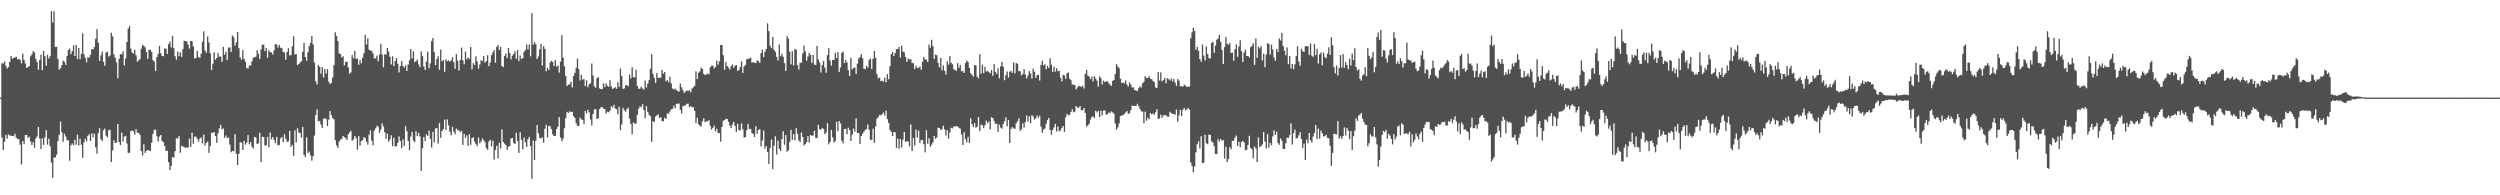 <svg xmlns="http://www.w3.org/2000/svg" width="1920" height="150"><path fill="#4f4f4f" d="M0 74.95h1v1H0zM1 48.567h1v57.01H1zM2 48.861h1v66.355H2zM3 47.225h1v61.679H3zM4 50.472h1v53.173H4zM5 52.578h1v53.893H5zM6 51.386h1v51.766H6zM7 47.554h1v56.384H7zM8 42.926h1v61.368H8zM9 45.046h1v59.375H9zM10 44.606h1v60.013H10zM11 44.121h1v58.655H11zM12 43.595h1v62.215H12zM13 45.691h1v60.889H13zM14 45.263h1v61.629H14zM15 45.911h1v65.191H15zM16 48.644h1v77.674H16zM17 41.199h1v67.139H17zM18 45.969h1v64.691H18zM19 48.765h1v54.961H19zM20 52.201h1v51.451H20zM21 51.478h1v54.42H21zM22 50.561h1v54.379H22zM23 43.195h1v65.563H23zM24 41.757h1v69.58H24zM25 39.275h1v69.889H25zM26 40.257h1v73.264H26zM27 45.109h1v61.247H27zM28 47.672h1v57.171H28zM29 53.507h1v44.054H29zM30 46.045h1v60.367H30zM31 41.957h1v72.44H31zM32 53.843h1v52.365H32zM33 39.167h1v72.147H33zM34 43.105h1v62.47H34zM35 50.357h1v49.568H35zM36 42.099h1v68.93H36zM37 44.964h1v61.606H37zM38 43.162h1v69.231H38zM39 8.479h1v116.353H39zM40 17.29h1v119.268H40zM41 8.771h1v112.201H41zM42 36.048h1v84.822H42zM43 35.988h1v82.857H43zM44 45.207h1v63.207H44zM45 53.592h1v50.025H45zM46 52.255h1v41.138H46zM47 50.123h1v51.365H47zM48 46.597h1v62.3H48zM49 47.539h1v55.17H49zM50 49.807h1v55.063H50zM51 43.096h1v64.58H51zM52 38.476h1v69.333H52zM53 37.383h1v86.134H53zM54 41.563h1v70.014H54zM55 39.287h1v70.893H55zM56 34.88h1v76.755H56zM57 43.01h1v64.325H57zM58 34.476h1v76.713H58zM59 45.234h1v58.162H59zM60 36.867h1v74.877H60zM61 45.531h1v61.009H61zM62 41.307h1v69.847H62zM63 25.533h1v95.721H63zM64 41.725h1v67.535H64zM65 44.488h1v62.04H65zM66 47.848h1v60.707H66zM67 44.005h1v60.273H67zM68 44.303h1v58.759H68zM69 41.981h1v66.318H69zM70 37.611h1v64.843H70zM71 38.019h1v67.56H71zM72 36.166h1v66.484H72zM73 29.697h1v83.404H73zM74 22.382h1v95.653H74zM75 32.689h1v69.516H75zM76 46.721h1v51.722H76zM77 42.543h1v64.351H77zM78 39.655h1v68.611H78zM79 47.401h1v52.62H79zM80 50.502h1v48.254H80zM81 40.407h1v63.789H81zM82 39.727h1v65.701H82zM83 43.454h1v56.569H83zM84 42.64h1v57.004H84zM85 25.108h1v99.379H85zM86 27.921h1v87.588H86zM87 41.773h1v66.009H87zM88 44.266h1v65.684H88zM89 47.9h1v61.501H89zM90 60.054h1v35.168H90zM91 45.15h1v64.002H91zM92 41.626h1v69.812H92zM93 41.659h1v60.194H93zM94 39.483h1v69.162H94zM95 50.259h1v54.646H95zM96 44.826h1v59.538H96zM97 32.235h1v77.937H97zM98 21.944h1v95.413H98zM99 20.064h1v97.363H99zM100 37.335h1v63.395H100zM101 40.332h1v59.858H101zM102 41.052h1v59.8H102zM103 38.262h1v65.175H103zM104 42.448h1v56.758H104zM105 47.36h1v54.554H105zM106 46.386h1v55.766H106zM107 45.48h1v58.076H107zM108 37.439h1v78.601H108zM109 34.441h1v84.893H109zM110 35.152h1v75.651H110zM111 36.42h1v81.017H111zM112 39.99h1v75.899H112zM113 45.209h1v69.995H113zM114 38.246h1v77.195H114zM115 38.241h1v77.821H115zM116 39.906h1v69.779H116zM117 46.194h1v56.637H117zM118 47.369h1v52.322H118zM119 54.594h1v45.029H119zM120 43.793h1v60.853H120zM121 41.28h1v67.383H121zM122 35.192h1v69.676H122zM123 40.845h1v62.841H123zM124 43.044h1v65.355H124zM125 43.184h1v66.048H125zM126 37.377h1v74.805H126zM127 37.297h1v78.696H127zM128 41.348h1v74.424H128zM129 33.905h1v90.656H129zM130 31.944h1v98.616H130zM131 36.377h1v91.085H131zM132 27.616h1v92.946H132zM133 37.036h1v84.106H133zM134 43.213h1v72.904H134zM135 45.896h1v60.262H135zM136 39.501h1v66.902H136zM137 43.139h1v61.337H137zM138 40.12h1v77.173H138zM139 43.68h1v68.275H139zM140 37.798h1v74.701H140zM141 31.268h1v81.702H141zM142 31.564h1v82.049H142zM143 31.827h1v81.297H143zM144 34.229h1v79.112H144zM145 37.285h1v69.151H145zM146 31.343h1v81.462H146zM147 31.628h1v70.305H147zM148 35.675h1v74.682H148zM149 44.977h1v59.985H149zM150 44.557h1v60.354H150zM151 39.068h1v67.512H151zM152 43.781h1v64.949H152zM153 44.51h1v61.869H153zM154 41.2h1v64.37H154zM155 32.155h1v77.917H155zM156 24.071h1v79.277H156zM157 38.821h1v72.932H157zM158 40.486h1v69.191H158zM159 27.963h1v80.758H159zM160 32.606h1v84.789H160zM161 40.938h1v71.219H161zM162 53.698h1v48.207H162zM163 48.952h1v53.227H163zM164 40.259h1v61.092H164zM165 45.863h1v58.591H165zM166 44.566h1v65.11H166zM167 40.776h1v61.611H167zM168 43.575h1v54.994H168zM169 43.368h1v52.588H169zM170 47.465h1v51.765H170zM171 35.987h1v62.685H171zM172 41.997h1v63.775H172zM173 39.663h1v64.405H173zM174 46.215h1v59.846H174zM175 36.53h1v69.044H175zM176 36.475h1v74.552H176zM177 39.913h1v77.033H177zM178 27.205h1v88.757H178zM179 28.629h1v87.558H179zM180 35.059h1v67.951H180zM181 32.473h1v85.661H181zM182 24.468h1v102.254H182zM183 37.035h1v81.034H183zM184 44.201h1v64.999H184zM185 45.888h1v63.748H185zM186 38.49h1v76.732H186zM187 45.135h1v62.989H187zM188 47.343h1v63.693H188zM189 52.173h1v57.418H189zM190 52.681h1v51.087H190zM191 50.219h1v60.64H191zM192 50.337h1v58.659H192zM193 47.152h1v65.446H193zM194 44.291h1v69.775H194zM195 43.962h1v61.147H195zM196 43.566h1v62.025H196zM197 38.547h1v72.118H197zM198 41.297h1v68.693H198zM199 45.27h1v56.68H199zM200 37.959h1v86.473H200zM201 34.405h1v70.553H201zM202 34.219h1v71H202zM203 39.329h1v72.414H203zM204 36.901h1v74.755H204zM205 44.372h1v60.794H205zM206 38.546h1v74.656H206zM207 40.108h1v61.685H207zM208 40.217h1v66.784H208zM209 41.888h1v63.258H209zM210 38.605h1v68.885H210zM211 33.832h1v76.09H211zM212 34.131h1v70.969H212zM213 36.604h1v75.07H213zM214 34.511h1v76.792H214zM215 36.593h1v69.704H215zM216 37.026h1v68.12H216zM217 39.891h1v69.401H217zM218 40.364h1v62.714H218zM219 45.852h1v60.706H219zM220 39.878h1v69.141H220zM221 37.071h1v71.509H221zM222 42.513h1v58.067H222zM223 42.343h1v70.575H223zM224 35.519h1v75.804H224zM225 27.835h1v91.83H225zM226 41.832h1v58.307H226zM227 41.524h1v67.96H227zM228 49.947h1v48.574H228zM229 49.157h1v52.675H229zM230 47.976h1v54.269H230zM231 47.022h1v58.769H231zM232 39.792h1v57.663H232zM233 32.859h1v86.154H233zM234 43.734h1v76.926H234zM235 46.708h1v58.709H235zM236 40.263h1v77.307H236zM237 35.421h1v81.003H237zM238 32.836h1v86.577H238zM239 27.644h1v95.731H239zM240 34.083h1v85.907H240zM241 48.092h1v55.982H241zM242 62.492h1v25.815H242zM243 64.929h1v19.06H243zM244 49.971h1v43.219H244zM245 51.316h1v41.495H245zM246 56.559h1v39.043H246zM247 51.537h1v46.648H247zM248 59.429h1v31.595H248zM249 52.917h1v37.944H249zM250 56.455h1v34.914H250zM251 53.02h1v43.818H251zM252 62.691h1v29.182H252zM253 64.521h1v20.814H253zM254 63.573h1v24.919H254zM255 59.419h1v31.213H255zM256 50.005h1v41.661H256zM257 24.843h1v82.845H257zM258 27.644h1v84.009H258zM259 31.521h1v82.03H259zM260 41.073h1v67.732H260zM261 41.54h1v65.753H261zM262 44.152h1v62.427H262zM263 43.252h1v61.186H263zM264 50.104h1v55.158H264zM265 47.502h1v58.46H265zM266 47.385h1v60.184H266zM267 51.783h1v51.315H267zM268 56.612h1v45.114H268zM269 55.62h1v44.902H269zM270 42.237h1v65.891H270zM271 44.788h1v62.265H271zM272 39.121h1v65.21H272zM273 45.275h1v60.824H273zM274 44.865h1v70.066H274zM275 49.768h1v54.827H275zM276 46.231h1v65.599H276zM277 48.611h1v59.788H277zM278 44.343h1v63.449H278zM279 41.005h1v64.299H279zM280 26.841h1v79.22H280zM281 34.156h1v74.639H281zM282 29.395h1v81.648H282zM283 38.16h1v65.31H283zM284 38.907h1v61.202H284zM285 39.13h1v68.837H285zM286 41.125h1v70.479H286zM287 44.754h1v55.558H287zM288 44.881h1v53.717H288zM289 42.713h1v53.825H289zM290 47.007h1v50.264H290zM291 41.867h1v60.152H291zM292 33.617h1v65.848H292zM293 41.897h1v52.802H293zM294 51.673h1v45.482H294zM295 41.637h1v59.981H295zM296 42.006h1v64.576H296zM297 36.782h1v65.748H297zM298 39.616h1v69.129H298zM299 43.525h1v63.637H299zM300 49.501h1v54.412H300zM301 43.189h1v69.095H301zM302 50.792h1v54.998H302zM303 46.844h1v65.586H303zM304 44.655h1v67.741H304zM305 48.952h1v60.773H305zM306 55.562h1v49.208H306zM307 50.722h1v57.67H307zM308 46.866h1v66.934H308zM309 50.752h1v56.295H309zM310 51.902h1v60.213H310zM311 50.224h1v46.662H311zM312 54.538h1v46.227H312zM313 49.58h1v58.685H313zM314 46.349h1v69.022H314zM315 37.657h1v67.26H315zM316 44.793h1v56.408H316zM317 39.403h1v68.551H317zM318 47.717h1v61.495H318zM319 46.996h1v53.789H319zM320 45.737h1v58.797H320zM321 49.459h1v52.597H321zM322 51.52h1v53.228H322zM323 39.446h1v91.856H323zM324 43.177h1v70.643H324zM325 51.046h1v54.131H325zM326 53.72h1v54.664H326zM327 47.19h1v55.954H327zM328 39.613h1v64.809H328zM329 52.422h1v47.907H329zM330 48.619h1v57.952H330zM331 31.628h1v81.656H331zM332 29.123h1v72.126H332zM333 40.014h1v69.294H333zM334 50.007h1v48.65H334zM335 45.328h1v53.017H335zM336 43.17h1v67.052H336zM337 53.587h1v40.919H337zM338 38.129h1v67.823H338zM339 47.176h1v53.358H339zM340 46.074h1v53.008H340zM341 55.136h1v36.739H341zM342 45.536h1v54.327H342zM343 47.05h1v44.67H343zM344 46.355h1v49.908H344zM345 47.347h1v53.901H345zM346 46.393h1v57.504H346zM347 43.954h1v53.445H347zM348 47.72h1v53.357H348zM349 52.821h1v50.276H349zM350 41.555h1v57.166H350zM351 46.642h1v53.255H351zM352 54.261h1v45.763H352zM353 46.045h1v55.519H353zM354 36.558h1v63.931H354zM355 46.36h1v64.907H355zM356 49.425h1v53.327H356zM357 39.621h1v66.186H357zM358 45.571h1v58.436H358zM359 44.046h1v67.913H359zM360 45.207h1v57.852H360zM361 36.104h1v75.152H361zM362 53.298h1v52.73H362zM363 48.562h1v56.871H363zM364 49.863h1v58.955H364zM365 43.236h1v67.464H365zM366 47.308h1v64.901H366zM367 52.758h1v52.845H367zM368 49.499h1v60.458H368zM369 46.184h1v62.451H369zM370 47.059h1v59.214H370zM371 42.995h1v64.715H371zM372 48.203h1v61.077H372zM373 46.853h1v66.931H373zM374 42.403h1v72.643H374zM375 50.809h1v57.915H375zM376 48h1v59.363H376zM377 42.376h1v70.127H377zM378 40.208h1v67.881H378zM379 38.519h1v84.022H379zM380 48.169h1v67.043H380zM381 36.098h1v75.933H381zM382 34.512h1v87.131H382zM383 38.465h1v71.197H383zM384 35.912h1v78.157H384zM385 50.724h1v48.535H385zM386 51.572h1v57.459H386zM387 42.903h1v67.423H387zM388 41.136h1v70.222H388zM389 44.655h1v70.391H389zM390 36.808h1v75.815H390zM391 40.669h1v71.623H391zM392 45.634h1v60.694H392zM393 42.735h1v63.186H393zM394 41.514h1v68.28H394zM395 39.356h1v71.212H395zM396 45.142h1v56.844H396zM397 38.487h1v69.844H397zM398 46.97h1v70.436H398zM399 42.659h1v58.91H399zM400 45.359h1v61.981H400zM401 44.585h1v69.939H401zM402 39.777h1v65.806H402zM403 38.435h1v70.824H403zM404 34.206h1v78.664H404zM405 37.992h1v68.868H405zM406 34.114h1v71.047H406zM407 43.26h1v69.018H407zM408 10.102h1v127.211H408zM409 34.43h1v73.455H409zM410 32.344h1v90.663H410zM411 33.913h1v74.228H411zM412 45.297h1v50.808H412zM413 43.344h1v59.009H413zM414 38.013h1v67.86H414zM415 33.77h1v72.619H415zM416 50.3h1v55.206H416zM417 35.406h1v74.241H417zM418 37.505h1v61.387H418zM419 54.727h1v41.095H419zM420 51.998h1v53.531H420zM421 53.779h1v42.825H421zM422 48.014h1v49.069H422zM423 46.675h1v52.615H423zM424 47.602h1v55.456H424zM425 50.711h1v53.747H425zM426 46.198h1v58.127H426zM427 51.177h1v47.974H427zM428 50.294h1v46.917H428zM429 55.742h1v34.214H429zM430 47.371h1v58.245H430zM431 27.095h1v81.325H431zM432 44.225h1v62.292H432zM433 50.94h1v47.587H433zM434 58.425h1v32.349H434zM435 66.017h1v19.881H435zM436 65.001h1v21.719H436zM437 64.711h1v20.801H437zM438 62.73h1v23.386H438zM439 67.145h1v18.715H439zM440 58.328h1v30.908H440zM441 55.969h1v34.586H441zM442 52.074h1v42.694H442zM443 44.996h1v51.568H443zM444 52.983h1v43.837H444zM445 61.746h1v28.53H445zM446 57.407h1v34.318H446zM447 61.055h1v30.987H447zM448 60.78h1v34.569H448zM449 66.096h1v19.095H449zM450 61.631h1v25.435H450zM451 66.97h1v17.338H451zM452 64.744h1v21.518H452zM453 63.995h1v27.802H453zM454 48.752h1v47.595H454zM455 58.029h1v29.548H455zM456 66.425h1v17.727H456zM457 67.395h1v16.341H457zM458 60.073h1v31.31H458zM459 59.248h1v31.422H459zM460 67.834h1v15.925H460zM461 68.441h1v14.048H461zM462 68.428h1v13.793H462zM463 64.072h1v19.428H463zM464 66.913h1v17.019H464zM465 64.03h1v23.299H465zM466 65.895h1v19.895H466zM467 66.658h1v19.544H467zM468 61.597h1v23.514H468zM469 66.357h1v15.196H469zM470 68.297h1v14.295H470zM471 67.622h1v12.857H471zM472 66.984h1v16.278H472zM473 68.242h1v15.625H473zM474 63.154h1v24.48H474zM475 66.726h1v15.261H475zM476 52.655h1v47.296H476zM477 58.451h1v37.211H477zM478 68.308h1v14.522H478zM479 67.839h1v16.774H479zM480 65.54h1v20.224H480zM481 65.44h1v18.358H481zM482 66.314h1v16.415H482zM483 57.313h1v33.9H483zM484 60.188h1v34.936H484zM485 51.703h1v51.367H485zM486 59.274h1v34.671H486zM487 59.511h1v35.454H487zM488 53.679h1v41.172H488zM489 66.008h1v22.191H489zM490 68.265h1v15.246H490zM491 67.997h1v13.685H491zM492 66.58h1v15.824H492zM493 67.902h1v12.185H493zM494 68.833h1v15.696H494zM495 61.952h1v28.788H495zM496 67.16h1v14.455H496zM497 64.236h1v21.679H497zM498 61.573h1v26.543H498zM499 52.752h1v36.495H499zM500 41.578h1v67.407H500zM501 56.742h1v36.392H501zM502 59.878h1v33.888H502zM503 63.646h1v25.793H503zM504 56.004h1v32.642H504zM505 59.818h1v28.094H505zM506 59.793h1v30.953H506zM507 59.477h1v30.435H507zM508 53.716h1v39.326H508zM509 56.53h1v36.583H509zM510 55.231h1v35.254H510zM511 62.437h1v28.965H511zM512 61.509h1v25.654H512zM513 63.224h1v24.147H513zM514 58.814h1v26.783H514zM515 63.988h1v20.041H515zM516 67.964h1v15.641H516zM517 68.729h1v12.413H517zM518 68.003h1v15.198H518zM519 69.089h1v10.724H519zM520 69.925h1v9.659H520zM521 70.378h1v9.182H521zM522 64.171h1v20.155H522zM523 67.095h1v20.049H523zM524 69.283h1v12.327H524zM525 71.262h1v9.906H525zM526 70.316h1v10.473H526zM527 69.37h1v10.328H527zM528 69.995h1v9.643H528zM529 69.186h1v13.126H529zM530 70.919h1v10.528H530zM531 68.024h1v14.493H531zM532 67.013h1v15.203H532zM533 65.895h1v19.326H533zM534 54.718h1v39.803H534zM535 60.767h1v29.648H535zM536 55.883h1v39.609H536zM537 54.769h1v41.696H537zM538 52.004h1v45.223H538zM539 53.013h1v40.074H539zM540 56.734h1v34.096H540zM541 57.664h1v36.168H541zM542 57.135h1v35.948H542zM543 56.434h1v36.83H543zM544 57.085h1v35.202H544zM545 51.636h1v45.039H545zM546 50.504h1v48.99H546zM547 50.402h1v47.863H547zM548 52.585h1v43.893H548zM549 51.474h1v49.374H549zM550 46.562h1v52.317H550zM551 49.591h1v52.436H551zM552 47.077h1v55.143H552zM553 34.587h1v74.231H553zM554 34.562h1v62.888H554zM555 42.512h1v50.236H555zM556 53.471h1v38.75H556zM557 47.656h1v43.617H557zM558 50.726h1v40.616H558zM559 51.936h1v41.665H559zM560 53.493h1v42.893H560zM561 50.954h1v47.447H561zM562 49.522h1v46.096H562zM563 52.047h1v41.583H563zM564 50.466h1v46.282H564zM565 49.897h1v51.541H565zM566 54.503h1v40.641H566zM567 53.782h1v45.974H567zM568 51.444h1v48.787H568zM569 47.16h1v47.681H569zM570 55.993h1v43.315H570zM571 51.01h1v54.634H571zM572 49.894h1v55.395H572zM573 45.497h1v54.513H573zM574 45.198h1v49.907H574zM575 44.903h1v54.26H575zM576 44.254h1v54.713H576zM577 48.101h1v53.976H577zM578 47.715h1v55.129H578zM579 48.183h1v57.024H579zM580 48.447h1v48.489H580zM581 46.46h1v56.26H581zM582 46.97h1v52.917H582zM583 48.215h1v50.894H583zM584 40.828h1v71.653H584zM585 38.146h1v69.708H585zM586 43.822h1v56.427H586zM587 39.768h1v74.366H587zM588 37.582h1v74.48H588zM589 17.913h1v98.749H589zM590 23.886h1v102.068H590zM591 35.104h1v78.525H591zM592 36.94h1v70.188H592zM593 28.439h1v101.451H593zM594 38.228h1v73.731H594zM595 39.843h1v64.869H595zM596 43.588h1v75.086H596zM597 46.522h1v61.474H597zM598 34.155h1v80.171H598zM599 43.214h1v72.829H599zM600 41.382h1v65.393H600zM601 43.585h1v57.259H601zM602 48.465h1v62.754H602zM603 54.468h1v49.347H603zM604 27.76h1v88.747H604zM605 29.589h1v85.84H605zM606 39.795h1v69.29H606zM607 49.381h1v50.327H607zM608 39.338h1v68.039H608zM609 50.219h1v52.747H609zM610 37.459h1v70.302H610zM611 38.225h1v60.288H611zM612 50.02h1v52.668H612zM613 53.387h1v54.452H613zM614 48.181h1v60.983H614zM615 48.155h1v53.655H615zM616 41.061h1v64.071H616zM617 34.975h1v76.737H617zM618 39.601h1v71.16H618zM619 46.529h1v62.59H619zM620 43.352h1v61.157H620zM621 40.656h1v68.882H621zM622 42.234h1v61.424H622zM623 48.356h1v55.946H623zM624 42.203h1v61.89H624zM625 49.619h1v50.843H625zM626 49.848h1v55.972H626zM627 35.35h1v70.674H627zM628 45.684h1v50.189H628zM629 47.986h1v51.179H629zM630 55.631h1v43.975H630zM631 49.838h1v48.396H631zM632 46.783h1v52.239H632zM633 51.885h1v51.164H633zM634 55.904h1v45.95H634zM635 42.348h1v52.192H635zM636 37.03h1v73.828H636zM637 46.535h1v62.499H637zM638 50.392h1v49.4H638zM639 45.933h1v59.587H639zM640 46.143h1v63.445H640zM641 40.598h1v67.656H641zM642 44.646h1v48.864H642zM643 39.988h1v60.948H643zM644 55.346h1v37.578H644zM645 51.784h1v43.087H645zM646 40.588h1v67.494H646zM647 39.721h1v70.34H647zM648 48.454h1v50.716H648zM649 46.055h1v52.875H649zM650 48.051h1v55.019H650zM651 53.931h1v44.163H651zM652 58.347h1v41.538H652zM653 44.409h1v63.903H653zM654 53.391h1v50.205H654zM655 52.192h1v46.512H655zM656 51.808h1v49.215H656zM657 56.849h1v34.034H657zM658 48.887h1v53.243H658zM659 45.077h1v57.082H659zM660 43.799h1v66.848H660zM661 41.564h1v62.9H661zM662 44.765h1v57.818H662zM663 52.68h1v48.567H663zM664 53.221h1v46.625H664zM665 50.544h1v48.538H665zM666 51.946h1v43.642H666zM667 46.104h1v53.504H667zM668 44.891h1v62.48H668zM669 52.925h1v54.488H669zM670 45.176h1v53.677H670zM671 39.159h1v70.525H671zM672 44.355h1v52.766H672zM673 56.972h1v34.223H673zM674 60.169h1v29.83H674zM675 59.519h1v28.675H675zM676 62.273h1v26.333H676zM677 61.911h1v25.742H677zM678 62.819h1v23.638H678zM679 59.536h1v29.184H679zM680 63.148h1v21.919H680zM681 56.983h1v34.57H681zM682 60.877h1v33.54H682zM683 50.784h1v48.981H683zM684 41.467h1v59.815H684zM685 39.817h1v64.66H685zM686 43.075h1v58.288H686zM687 40.634h1v61.029H687zM688 37.805h1v75.85H688zM689 37.699h1v68.752H689zM690 36.038h1v78.162H690zM691 44.22h1v62.515H691zM692 35.168h1v78.179H692zM693 39.629h1v67.636H693zM694 40.213h1v61.205H694zM695 43.689h1v65.282H695zM696 47.531h1v61.049H696zM697 45.002h1v63.587H697zM698 45.674h1v66.72H698zM699 45.468h1v50.069H699zM700 48.326h1v67.642H700zM701 48.576h1v57.38H701zM702 53.037h1v58.764H702zM703 50.502h1v48.954H703zM704 52.171h1v53.432H704zM705 52.021h1v48.203H705zM706 50.98h1v58.731H706zM707 53.58h1v53.924H707zM708 47.342h1v60.258H708zM709 43.717h1v67.011H709zM710 45.579h1v71.403H710zM711 45.833h1v54.17H711zM712 47.627h1v62.812H712zM713 34.18h1v71.942H713zM714 36.701h1v76.01H714zM715 30.57h1v80.512H715zM716 35.423h1v73.971H716zM717 45.267h1v59.122H717zM718 41.893h1v64.729H718zM719 42.39h1v63.182H719zM720 48.276h1v49.849H720zM721 51.756h1v46.547H721zM722 44.506h1v55.411H722zM723 54.053h1v45.119H723zM724 50.261h1v46.306H724zM725 54.355h1v44.993H725zM726 57.206h1v46.952H726zM727 46.999h1v52.836H727zM728 49.685h1v56.761H728zM729 43.043h1v58.794H729zM730 48.185h1v49.954H730zM731 49.374h1v49.223H731zM732 53.165h1v43.996H732zM733 53.798h1v43.307H733zM734 54.352h1v42.469H734zM735 48.461h1v48.672H735zM736 52.157h1v45.988H736zM737 49.849h1v49.004H737zM738 54.738h1v48.587H738zM739 54.569h1v56.837H739zM740 56.061h1v45.48H740zM741 48.482h1v58.433H741zM742 46.494h1v62.899H742zM743 47.667h1v57.356H743zM744 52.14h1v57.649H744zM745 56.215h1v34.639H745zM746 57.571h1v37.828H746zM747 58.739h1v38.966H747zM748 50.011h1v44.512H748zM749 50.11h1v47.958H749zM750 58.982h1v38.32H750zM751 60.102h1v29.78H751zM752 41.603h1v59.022H752zM753 56.513h1v39.191H753zM754 49.553h1v46.644H754zM755 56.18h1v42.225H755zM756 51.384h1v44.783H756zM757 54.936h1v37.666H757zM758 54.391h1v40.182H758zM759 55.386h1v37.928H759zM760 56.278h1v43.047H760zM761 53.681h1v36.342H761zM762 58.248h1v32.424H762zM763 49.21h1v43.628H763zM764 55.166h1v40.045H764zM765 56.717h1v38.151H765zM766 52.521h1v48.785H766zM767 60.177h1v35.504H767zM768 50.923h1v47.047H768zM769 47.552h1v51.191H769zM770 51.17h1v44.02H770zM771 61.59h1v31.475H771zM772 57.699h1v32.43H772zM773 54.809h1v42.264H773zM774 59.485h1v32.684H774zM775 55.102h1v54.721H775zM776 54.36h1v44.594H776zM777 55.931h1v41.711H777zM778 47.955h1v50.63H778zM779 56.355h1v42.549H779zM780 48.343h1v46.224H780zM781 49.116h1v44.072H781zM782 54.681h1v36.222H782zM783 54.69h1v45.801H783zM784 57.964h1v41.221H784zM785 56.899h1v37.876H785zM786 53.061h1v45.003H786zM787 57.247h1v36.376H787zM788 60.202h1v28.547H788zM789 58.044h1v35.377H789zM790 54.582h1v34.741H790zM791 56.367h1v38.323H791zM792 60.323h1v28.105H792zM793 52.679h1v36.796H793zM794 55.111h1v36.714H794zM795 59.781h1v31.094H795zM796 57.721h1v30.946H796zM797 57.376h1v33.045H797zM798 61.831h1v26.977H798zM799 49.843h1v47.495H799zM800 46.692h1v55.359H800zM801 50.247h1v49.33H801zM802 49.29h1v49.419H802zM803 53.201h1v41.839H803zM804 50.609h1v41.65H804zM805 52.257h1v38.32H805zM806 44.763h1v55.072H806zM807 49.667h1v53.824H807zM808 55.287h1v44.466H808zM809 51.271h1v46.575H809zM810 54.972h1v40.215H810zM811 52.34h1v48.626H811zM812 54.754h1v42.385H812zM813 54.389h1v46.493H813zM814 59.605h1v40.48H814zM815 62.547h1v35.707H815zM816 57.532h1v39.244H816zM817 57.919h1v43.297H817zM818 60.515h1v29.522H818zM819 56.231h1v31.292H819zM820 55.668h1v32.977H820zM821 60.44h1v27.792H821zM822 61.517h1v24.571H822zM823 64.896h1v19.096H823zM824 64.966h1v21.319H824zM825 65.394h1v20.334H825zM826 68.676h1v12.776H826zM827 67.165h1v15.415H827zM828 65.96h1v16.846H828zM829 66.2h1v15.255H829zM830 66.834h1v17.744H830zM831 65.85h1v18.853H831zM832 67.947h1v14.946H832zM833 56.847h1v29.942H833zM834 53.605h1v43.643H834zM835 58.054h1v38.304H835zM836 58.759h1v36.331H836zM837 60.777h1v31.058H837zM838 58.895h1v30.921H838zM839 62.457h1v26.962H839zM840 58.434h1v32.247H840zM841 60.257h1v24.762H841zM842 61.888h1v24.504H842zM843 66.528h1v18.665H843zM844 58.631h1v31.399H844zM845 59.995h1v25.121H845zM846 64.917h1v23.77H846zM847 61.881h1v22.991H847zM848 63.088h1v21.718H848zM849 62.49h1v25.451H849zM850 62.326h1v25.497H850zM851 63.793h1v22.582H851zM852 65.062h1v21.83H852zM853 65.985h1v19.566H853zM854 62.155h1v24.151H854zM855 61.433h1v25.874H855zM856 56.918h1v37.959H856zM857 49.207h1v50.349H857zM858 51.18h1v46.748H858zM859 52.363h1v42.494H859zM860 60.421h1v28.68H860zM861 63.652h1v25.148H861zM862 63.47h1v24.99H862zM863 63.96h1v23.466H863zM864 61.798h1v24.597H864zM865 64.924h1v20.374H865zM866 66.471h1v20.86H866zM867 63.353h1v23.711H867zM868 64.909h1v19.713H868zM869 67.244h1v13.82H869zM870 67.046h1v14.322H870zM871 69.243h1v12.069H871zM872 69.452h1v12.041H872zM873 69.972h1v9.751H873zM874 67.794h1v13.706H874zM875 66.205h1v17.519H875zM876 67.197h1v18.32H876zM877 63.987h1v21.745H877zM878 62.877h1v31.73H878zM879 58.528h1v27.278H879zM880 59.943h1v32.758H880zM881 59.733h1v30.662H881zM882 58.524h1v33.119H882zM883 60.423h1v26.37H883zM884 60.781h1v27.13H884zM885 62.033h1v25.031H885zM886 63.201h1v24.993H886zM887 67.108h1v19.159H887zM888 67.566h1v16.243H888zM889 55.176h1v36.132H889zM890 61.831h1v29.205H890zM891 55.609h1v32.474H891zM892 62.436h1v28.031H892zM893 61.543h1v27.15H893zM894 59.847h1v28.5H894zM895 63.922h1v24.596H895zM896 60.113h1v29.499H896zM897 60.803h1v28.95H897zM898 61.749h1v24.084H898zM899 60.196h1v26.67H899zM900 62.549h1v24.803H900zM901 60.584h1v27.088H901zM902 63.46h1v24.533H902zM903 66.015h1v18.034H903zM904 60.788h1v32.752H904zM905 61.917h1v26.664H905zM906 66.262h1v18.074H906zM907 66.269h1v22.849H907zM908 66.579h1v17.742H908zM909 65.003h1v17.939H909zM910 65.67h1v19.096H910zM911 66.756h1v17.319H911zM912 66.637h1v16.237H912zM913 66.465h1v17.643H913zM914 29.445h1v95.309H914zM915 24.824h1v102.557H915zM916 21.173h1v111.114H916zM917 23.771h1v104.111H917zM918 38.186h1v78.816H918zM919 35.98h1v74.749H919zM920 39.007h1v69.493H920zM921 45.362h1v68.681H921zM922 47.394h1v57.221H922zM923 34.255h1v91.031H923zM924 42.625h1v82.333H924zM925 46.361h1v57.163H925zM926 35.683h1v74.323H926zM927 41.548h1v69.144H927zM928 44.719h1v58.556H928zM929 44.912h1v58.785H929zM930 33.042h1v75.455H930zM931 32.118h1v77.435H931zM932 40.479h1v71.831H932zM933 35.093h1v83.186H933zM934 30.537h1v87.8H934zM935 29.665h1v77.186H935zM936 26.81h1v81.959H936zM937 32.057h1v74.652H937zM938 38.368h1v69.774H938zM939 49.158h1v58.403H939zM940 36.172h1v85.575H940zM941 28.375h1v84.327H941zM942 33.624h1v90.881H942zM943 34.376h1v87.772H943zM944 32.946h1v80.219H944zM945 40.7h1v73.877H945zM946 40.389h1v67.837H946zM947 46.664h1v61.377H947zM948 37.861h1v67.855H948zM949 34.088h1v70.027H949zM950 43.578h1v68.545H950zM951 35.58h1v73.342H951zM952 30.915h1v82.298H952zM953 39.358h1v69.628H953zM954 47.57h1v60.629H954zM955 40.326h1v69.022H955zM956 38.158h1v77.178H956zM957 43.057h1v71.935H957zM958 42.998h1v68.359H958zM959 44.047h1v60.233H959zM960 36.322h1v77.307H960zM961 35.224h1v79.518H961zM962 33.238h1v88.288H962zM963 49.894h1v62.585H963zM964 29.572h1v84.521H964zM965 44.438h1v79.965H965zM966 35.962h1v69.548H966zM967 37.211h1v75.73H967zM968 35.43h1v76.811H968zM969 46.389h1v64.541H969zM970 41.214h1v60.231H970zM971 51.535h1v57.238H971zM972 41.792h1v72.254H972zM973 33.066h1v69.96H973zM974 33.812h1v79.643H974zM975 41.959h1v67.82H975zM976 34.355h1v77.162H976zM977 38.033h1v66.712H977zM978 44.167h1v55.911H978zM979 46.62h1v57.06H979zM980 37.638h1v63.558H980zM981 39.835h1v69.864H981zM982 29.515h1v81.626H982zM983 31.138h1v75.217H983zM984 25.339h1v82.727H984zM985 35.49h1v78.87H985zM986 38.904h1v75.482H986zM987 42.498h1v67.542H987zM988 36.394h1v69.3H988zM989 49.248h1v56.727H989zM990 42.889h1v60.993H990zM991 52.652h1v42.012H991zM992 49.064h1v61.919H992zM993 53.132h1v49.194H993zM994 49.422h1v50.075H994zM995 43.054h1v63.299H995zM996 35.472h1v70.448H996zM997 47.255h1v56.685H997zM998 50.577h1v50.911H998zM999 37.359h1v69.266H999zM1000 39.294h1v74.463H1000zM1001 39.942h1v70.324H1001zM1002 35.553h1v87.277H1002zM1003 35.505h1v71.719H1003zM1004 35.43h1v74.656H1004zM1005 42.159h1v59.981H1005zM1006 33.384h1v74.321H1006zM1007 42.748h1v66.838H1007zM1008 43.658h1v61.204H1008zM1009 33.841h1v68.447H1009zM1010 42.402h1v53.668H1010zM1011 37.448h1v69.256H1011zM1012 48.756h1v49.988H1012zM1013 41.654h1v64.858H1013zM1014 40.213h1v60.113H1014zM1015 50.115h1v52.33H1015zM1016 40.452h1v64.419H1016zM1017 43.751h1v60.664H1017zM1018 44.736h1v58.668H1018zM1019 41.165h1v64.688H1019zM1020 36.291h1v69.968H1020zM1021 42.242h1v69.67H1021zM1022 28.677h1v98.704H1022zM1023 34.762h1v82.622H1023zM1024 51.482h1v51.184H1024zM1025 56.306h1v46.733H1025zM1026 50.323h1v52.96H1026zM1027 58.036h1v35.005H1027zM1028 52.216h1v54.283H1028zM1029 42.275h1v62.45H1029zM1030 51.804h1v54.859H1030zM1031 41.541h1v62.907H1031zM1032 52.017h1v45.836H1032zM1033 47.743h1v56.305H1033zM1034 50.039h1v48.186H1034zM1035 53.155h1v47.182H1035zM1036 45.125h1v61.883H1036zM1037 50.33h1v50.288H1037zM1038 41.283h1v73.899H1038zM1039 46.207h1v58.461H1039zM1040 37.021h1v63.43H1040zM1041 51.439h1v39.424H1041zM1042 54.213h1v38.611H1042zM1043 53.101h1v35.614H1043zM1044 60.443h1v27.503H1044zM1045 61.978h1v24.754H1045zM1046 57.949h1v33.28H1046zM1047 57.053h1v36.673H1047zM1048 51.569h1v44.155H1048zM1049 58.515h1v37.494H1049zM1050 36.86h1v75.455H1050zM1051 42.88h1v67.129H1051zM1052 45.408h1v57.829H1052zM1053 44.08h1v60.686H1053zM1054 39.924h1v65.005H1054zM1055 55.504h1v42.063H1055zM1056 51.345h1v54.2H1056zM1057 28.475h1v82.389H1057zM1058 24.944h1v103.01H1058zM1059 30.648h1v92.204H1059zM1060 22.91h1v89.677H1060zM1061 43.5h1v60.152H1061zM1062 38.532h1v61.957H1062zM1063 38.723h1v62.718H1063zM1064 44.894h1v54.909H1064zM1065 48.017h1v58.555H1065zM1066 42.543h1v60.267H1066zM1067 38.405h1v65.789H1067zM1068 37.63h1v69.002H1068zM1069 42.358h1v68.554H1069zM1070 24.688h1v78.283H1070zM1071 29.272h1v77.765H1071zM1072 48.941h1v55.99H1072zM1073 47.174h1v50.018H1073zM1074 49.203h1v47.18H1074zM1075 44.702h1v59.209H1075zM1076 46.946h1v47.815H1076zM1077 51.913h1v43.757H1077zM1078 48.584h1v54.309H1078zM1079 48.519h1v53.78H1079zM1080 32.671h1v69.883H1080zM1081 45.653h1v57.543H1081zM1082 46.235h1v54.983H1082zM1083 46.43h1v65.976H1083zM1084 48.247h1v54.977H1084zM1085 47.77h1v61.518H1085zM1086 47.308h1v59.996H1086zM1087 52.685h1v49.798H1087zM1088 54.661h1v50.133H1088zM1089 54.203h1v52.857H1089zM1090 51.029h1v51.663H1090zM1091 42.489h1v58.619H1091zM1092 38.757h1v70.082H1092zM1093 45.636h1v52.564H1093zM1094 56.355h1v39.269H1094zM1095 53.135h1v40.485H1095zM1096 53.696h1v40.219H1096zM1097 60.433h1v33.13H1097zM1098 57.722h1v41.497H1098zM1099 52.883h1v46.76H1099zM1100 46.539h1v54.087H1100zM1101 51.946h1v51.843H1101zM1102 58.036h1v38.817H1102zM1103 58.952h1v38.575H1103zM1104 60.268h1v34.889H1104zM1105 53.802h1v42.122H1105zM1106 52.035h1v43.456H1106zM1107 52.309h1v41.382H1107zM1108 51.188h1v42.677H1108zM1109 49.621h1v43.81H1109zM1110 48.597h1v47.796H1110zM1111 46.213h1v50.079H1111zM1112 47.237h1v45.878H1112zM1113 55.518h1v37.826H1113zM1114 54.542h1v36.735H1114zM1115 55.79h1v38.763H1115zM1116 52.109h1v39.845H1116zM1117 60.832h1v28.445H1117zM1118 54.164h1v39.237H1118zM1119 53.705h1v47.317H1119zM1120 58.2h1v36.556H1120zM1121 42.877h1v60.04H1121zM1122 41.466h1v52.497H1122zM1123 53.067h1v42.581H1123zM1124 52.269h1v47.343H1124zM1125 55.056h1v44.156H1125zM1126 53.786h1v46.831H1126zM1127 41.237h1v60.296H1127zM1128 48.85h1v58.514H1128zM1129 48.789h1v49.124H1129zM1130 50.36h1v40.002H1130zM1131 54.278h1v44.301H1131zM1132 59.461h1v38.815H1132zM1133 54.58h1v41.477H1133zM1134 48.744h1v50.176H1134zM1135 59.241h1v36.051H1135zM1136 56.452h1v33.92H1136zM1137 54.231h1v34.706H1137zM1138 59.333h1v28.951H1138zM1139 55.304h1v35.127H1139zM1140 54.69h1v38.415H1140zM1141 59.972h1v33.281H1141zM1142 51.32h1v42.77H1142zM1143 50.313h1v54.02H1143zM1144 34.341h1v68.96H1144zM1145 27.312h1v96.671H1145zM1146 35.479h1v86.943H1146zM1147 34.147h1v86.55H1147zM1148 51.932h1v51.141H1148zM1149 52.939h1v49.085H1149zM1150 45.417h1v51.218H1150zM1151 47.778h1v52.727H1151zM1152 48.98h1v56.52H1152zM1153 45.303h1v47.55H1153zM1154 49.001h1v40.602H1154zM1155 57.628h1v34.351H1155zM1156 55.52h1v46.846H1156zM1157 57.114h1v35.746H1157zM1158 53.196h1v41.088H1158zM1159 56.604h1v36.893H1159zM1160 53.223h1v41.206H1160zM1161 48.816h1v56.769H1161zM1162 50.89h1v54.626H1162zM1163 48.217h1v55.253H1163zM1164 47.906h1v60.219H1164zM1165 41.578h1v69.475H1165zM1166 45.818h1v60.04H1166zM1167 52.873h1v49.913H1167zM1168 59.25h1v38.578H1168zM1169 59.791h1v37.39H1169zM1170 54.507h1v42.619H1170zM1171 58.968h1v29.97H1171zM1172 58.108h1v35.919H1172zM1173 56.463h1v33.993H1173zM1174 58.857h1v30.577H1174zM1175 52.991h1v36.65H1175zM1176 54.941h1v34.327H1176zM1177 63.236h1v25.035H1177zM1178 67.297h1v19.673H1178zM1179 63.336h1v21.064H1179zM1180 45.535h1v59.592H1180zM1181 58.968h1v36.216H1181zM1182 62.166h1v30.745H1182zM1183 57.99h1v40.378H1183zM1184 50.738h1v57.157H1184zM1185 60.248h1v40.329H1185zM1186 61.107h1v30.693H1186zM1187 56.683h1v35.223H1187zM1188 55.88h1v37.696H1188zM1189 53.899h1v35.765H1189zM1190 61.723h1v27.319H1190zM1191 61.027h1v25.735H1191zM1192 57.415h1v39.262H1192zM1193 60.706h1v28.314H1193zM1194 62.882h1v27.365H1194zM1195 58.336h1v38.573H1195zM1196 57.926h1v33.123H1196zM1197 65.486h1v20.348H1197zM1198 64.03h1v21.654H1198zM1199 66.313h1v19.263H1199zM1200 64.561h1v20.239H1200zM1201 69.217h1v14.756H1201zM1202 67.47h1v12.753H1202zM1203 67.863h1v14.288H1203zM1204 67.89h1v12.888H1204zM1205 68.678h1v15.18H1205zM1206 69.719h1v11.522H1206zM1207 67.186h1v12.873H1207zM1208 66.69h1v14.526H1208zM1209 68.957h1v12.891H1209zM1210 66.435h1v20.005H1210zM1211 66.035h1v18.604H1211zM1212 68.092h1v13.695H1212zM1213 57.658h1v39.162H1213zM1214 46.513h1v54.591H1214zM1215 54.061h1v42.445H1215zM1216 55.278h1v42.184H1216zM1217 66.161h1v21.875H1217zM1218 65.211h1v19.831H1218zM1219 63.242h1v22.856H1219zM1220 60.86h1v28.225H1220zM1221 60.946h1v34.368H1221zM1222 52.798h1v40.507H1222zM1223 52.145h1v39.836H1223zM1224 56.594h1v38.855H1224zM1225 40.821h1v63.206H1225zM1226 37.268h1v67.649H1226zM1227 46.849h1v56.537H1227zM1228 57.549h1v33.913H1228zM1229 64.642h1v19.949H1229zM1230 66.041h1v18.436H1230zM1231 64.611h1v21.922H1231zM1232 60.801h1v33.769H1232zM1233 58.658h1v30.181H1233zM1234 62.696h1v28.556H1234zM1235 46.797h1v52.027H1235zM1236 53.902h1v42.547H1236zM1237 45.219h1v55.217H1237zM1238 51.656h1v67.241H1238zM1239 46.996h1v47.705H1239zM1240 27.917h1v91.258H1240zM1241 37.414h1v80.124H1241zM1242 36.402h1v76.729H1242zM1243 37.739h1v78.012H1243zM1244 41.258h1v75.39H1244zM1245 22.641h1v101.243H1245zM1246 31.576h1v92.471H1246zM1247 33.146h1v80.216H1247zM1248 33.018h1v77.912H1248zM1249 41.805h1v78.848H1249zM1250 47.991h1v64.394H1250zM1251 49.356h1v59.108H1251zM1252 47.809h1v61.371H1252zM1253 42.188h1v59.744H1253zM1254 44.208h1v66.587H1254zM1255 42.169h1v70.869H1255zM1256 42.947h1v61.815H1256zM1257 37.524h1v75.389H1257zM1258 46.314h1v67.016H1258zM1259 48.929h1v67.706H1259zM1260 49.04h1v57.575H1260zM1261 42.06h1v59.263H1261zM1262 40.342h1v61.885H1262zM1263 46.406h1v62.965H1263zM1264 40.537h1v67.099H1264zM1265 48.506h1v60.233H1265zM1266 40.631h1v75.463H1266zM1267 42.611h1v65.824H1267zM1268 33.509h1v74.392H1268zM1269 39.504h1v70.291H1269zM1270 45.652h1v67.036H1270zM1271 44.229h1v72.754H1271zM1272 48.327h1v62.774H1272zM1273 44.547h1v60.908H1273zM1274 38.511h1v60.957H1274zM1275 39.17h1v65.434H1275zM1276 43.61h1v59.604H1276zM1277 49.125h1v51.657H1277zM1278 46.636h1v56.762H1278zM1279 47.159h1v56.421H1279zM1280 47.841h1v61.419H1280zM1281 54.22h1v47.555H1281zM1282 46.122h1v56.199H1282zM1283 46.735h1v53.836H1283zM1284 54.657h1v46.7H1284zM1285 52.282h1v55.198H1285zM1286 56.245h1v40.951H1286zM1287 53.102h1v47.869H1287zM1288 59.325h1v35.787H1288zM1289 44.866h1v57.413H1289zM1290 53.746h1v60.917H1290zM1291 40.799h1v59.812H1291zM1292 38.549h1v59.095H1292zM1293 39.345h1v56.925H1293zM1294 47.881h1v56.439H1294zM1295 46.195h1v49.883H1295zM1296 52.67h1v51.976H1296zM1297 48.866h1v53.635H1297zM1298 43.721h1v60.418H1298zM1299 54.672h1v50.835H1299zM1300 55.506h1v48.93H1300zM1301 57.606h1v44.327H1301zM1302 56.387h1v41.191H1302zM1303 57.292h1v39.838H1303zM1304 55.296h1v36.784H1304zM1305 40.168h1v60.214H1305zM1306 50.34h1v46.157H1306zM1307 56.951h1v35.255H1307zM1308 55.822h1v35.977H1308zM1309 52.036h1v39.661H1309zM1310 53.585h1v35.716H1310zM1311 49.724h1v42.357H1311zM1312 42.128h1v52.138H1312zM1313 45.609h1v56.451H1313zM1314 56.956h1v38.491H1314zM1315 56.386h1v38.521H1315zM1316 55.516h1v46.254H1316zM1317 52.52h1v45.337H1317zM1318 58.486h1v45.4H1318zM1319 60.217h1v41.956H1319zM1320 55.474h1v43.986H1320zM1321 57.579h1v36.692H1321zM1322 52.039h1v37.34H1322zM1323 59.17h1v29.051H1323zM1324 57.297h1v35.595H1324zM1325 56.117h1v44.516H1325zM1326 50.263h1v43.96H1326zM1327 54.274h1v35.214H1327zM1328 46.375h1v49.278H1328zM1329 36.328h1v77.647H1329zM1330 47.004h1v68.413H1330zM1331 42.817h1v68.123H1331zM1332 37.979h1v68.513H1332zM1333 39.724h1v62.713H1333zM1334 34.769h1v72.679H1334zM1335 45.87h1v68.777H1335zM1336 44.353h1v61.575H1336zM1337 46.117h1v58.202H1337zM1338 44.014h1v52.981H1338zM1339 47.159h1v53.217H1339zM1340 46.897h1v56.481H1340zM1341 46.374h1v55.693H1341zM1342 47.738h1v52.818H1342zM1343 50.977h1v46.542H1343zM1344 49.186h1v50.891H1344zM1345 51.534h1v46.634H1345zM1346 53.612h1v44.963H1346zM1347 55.676h1v45.877H1347zM1348 43.71h1v59.94H1348zM1349 41.421h1v61.028H1349zM1350 41.373h1v62.625H1350zM1351 47.948h1v58.987H1351zM1352 54.322h1v47.262H1352zM1353 49.598h1v54.433H1353zM1354 56.462h1v41.991H1354zM1355 46.702h1v52.03H1355zM1356 51.845h1v42.739H1356zM1357 59.085h1v34.557H1357zM1358 57.087h1v34.906H1358zM1359 49.282h1v45.876H1359zM1360 50.536h1v42.653H1360zM1361 53.89h1v36.557H1361zM1362 58.137h1v33.785H1362zM1363 50.497h1v45.064H1363zM1364 53.373h1v38.963H1364zM1365 47.735h1v45.15H1365zM1366 53.071h1v44.071H1366zM1367 56.186h1v39.855H1367zM1368 60.916h1v35.543H1368zM1369 56.847h1v35.189H1369zM1370 56.813h1v36.344H1370zM1371 58.842h1v31.53H1371zM1372 50.745h1v42.932H1372zM1373 57.931h1v31.413H1373zM1374 52.653h1v39.92H1374zM1375 50.506h1v44.235H1375zM1376 56.561h1v38.895H1376zM1377 55.848h1v38.644H1377zM1378 60.154h1v29.144H1378zM1379 62.435h1v25.788H1379zM1380 61.66h1v26.22H1380zM1381 60.642h1v29.47H1381zM1382 59.17h1v29.396H1382zM1383 61.599h1v27.536H1383zM1384 64.564h1v21.901H1384zM1385 68.068h1v15.253H1385zM1386 60.444h1v28.049H1386zM1387 58.243h1v33.443H1387zM1388 60.789h1v26.143H1388zM1389 64.656h1v20.779H1389zM1390 63.231h1v23.805H1390zM1391 62.872h1v24.641H1391zM1392 58.052h1v32.831H1392zM1393 60.271h1v32.289H1393zM1394 59.578h1v33.385H1394zM1395 57.849h1v36.014H1395zM1396 57.587h1v32.697H1396zM1397 53.402h1v48.646H1397zM1398 57.597h1v34.217H1398zM1399 63.263h1v26.368H1399zM1400 61.738h1v25.995H1400zM1401 65.918h1v19.541H1401zM1402 64.78h1v20.238H1402zM1403 67.453h1v15.75H1403zM1404 66.709h1v14.456H1404zM1405 64.615h1v23.487H1405zM1406 67.034h1v16.81H1406zM1407 64.996h1v19.101H1407zM1408 63.249h1v22.999H1408zM1409 61.289h1v23.223H1409zM1410 69.504h1v12.874H1410zM1411 70.084h1v9.296H1411zM1412 70.881h1v7.923H1412zM1413 70.037h1v9.798H1413zM1414 70.551h1v8.91H1414zM1415 69.793h1v9.922H1415zM1416 69.815h1v11.975H1416zM1417 68.774h1v13.031H1417zM1418 69.152h1v16.581H1418zM1419 68.039h1v15.001H1419zM1420 58.514h1v29.19H1420zM1421 68.4h1v14.908H1421zM1422 64.27h1v25.221H1422zM1423 68.151h1v14.763H1423zM1424 66.127h1v15.335H1424zM1425 70.964h1v10.234H1425zM1426 69.979h1v11.35H1426zM1427 66.375h1v18.7H1427zM1428 65.815h1v20.826H1428zM1429 63.909h1v23.28H1429zM1430 61.774h1v24.193H1430zM1431 64.569h1v24.267H1431zM1432 62.677h1v24.821H1432zM1433 63.232h1v22.944H1433zM1434 62.251h1v23.884H1434zM1435 62.871h1v21.656H1435zM1436 63.139h1v23.328H1436zM1437 65.005h1v21.151H1437zM1438 64.598h1v19.08H1438zM1439 68.272h1v14.56H1439zM1440 69.072h1v10.336H1440zM1441 72.194h1v6.008H1441zM1442 72.898h1v4.436H1442zM1443 70.534h1v10.721H1443zM1444 70.53h1v9.097H1444zM1445 71.423h1v6.314H1445zM1446 72.671h1v4.85H1446zM1447 72.968h1v4.415H1447zM1448 73.405h1v3.35H1448zM1449 73.163h1v3.77H1449zM1450 73.311h1v3.17H1450zM1451 73.282h1v3.179H1451zM1452 73.322h1v3.28H1452zM1453 73.425h1v3.067H1453zM1454 73.428h1v3.302H1454zM1455 73.486h1v3.205H1455zM1456 71.913h1v6.195H1456zM1457 73.264h1v4.361H1457zM1458 73.211h1v3.659H1458zM1459 73.128h1v3.949H1459zM1460 72.995h1v4.481H1460zM1461 72.787h1v4.795H1461zM1462 72.49h1v4.639H1462zM1463 72.813h1v4.315H1463zM1464 72.714h1v4.564H1464zM1465 73.101h1v4.05H1465zM1466 62.244h1v22.136H1466zM1467 58.61h1v32.339H1467zM1468 65.221h1v19.089H1468zM1469 66.282h1v17.173H1469zM1470 56.946h1v41.507H1470zM1471 48.277h1v52.884H1471zM1472 57.426h1v32.299H1472zM1473 63.061h1v25.671H1473zM1474 49.875h1v56.215H1474zM1475 49.567h1v60.837H1475zM1476 52.165h1v48.905H1476zM1477 53.079h1v46.881H1477zM1478 57.291h1v37.097H1478zM1479 55.07h1v37.094H1479zM1480 54.77h1v41.051H1480zM1481 56.202h1v36.945H1481zM1482 61.932h1v23.244H1482zM1483 67.73h1v16.318H1483zM1484 64.838h1v23.489H1484zM1485 62.499h1v28.215H1485zM1486 58.77h1v32.825H1486zM1487 56.341h1v33.739H1487zM1488 54.855h1v35.355H1488zM1489 53.612h1v38.703H1489zM1490 54.118h1v39.852H1490zM1491 57.965h1v30.749H1491zM1492 57.65h1v35.107H1492zM1493 54.746h1v36.498H1493zM1494 53.209h1v38.925H1494zM1495 53.924h1v36.476H1495zM1496 55.266h1v33.42H1496zM1497 54.345h1v37.122H1497zM1498 55.194h1v34.295H1498zM1499 56.98h1v34.113H1499zM1500 55h1v39.029H1500zM1501 52.776h1v42.188H1501zM1502 57.23h1v34.349H1502zM1503 59.406h1v28.211H1503zM1504 58.28h1v31.864H1504zM1505 57.466h1v39.144H1505zM1506 57.777h1v40.841H1506zM1507 41.372h1v64.227H1507zM1508 35.304h1v72.381H1508zM1509 34.139h1v72.85H1509zM1510 54.423h1v36.637H1510zM1511 48.182h1v50.594H1511zM1512 48.023h1v51.435H1512zM1513 54.618h1v35.336H1513zM1514 57.166h1v31.215H1514zM1515 58.592h1v28.668H1515zM1516 57.536h1v30.029H1516zM1517 59.242h1v29.922H1517zM1518 55.028h1v38.063H1518zM1519 53.648h1v42.828H1519zM1520 52.231h1v47.935H1520zM1521 53.3h1v44.509H1521zM1522 58.112h1v41.212H1522zM1523 52.524h1v50.366H1523zM1524 50.509h1v53.463H1524zM1525 50.323h1v59.629H1525zM1526 48.497h1v62.965H1526zM1527 50.194h1v50.635H1527zM1528 57.562h1v41.931H1528zM1529 56.358h1v42.311H1529zM1530 51.71h1v42.174H1530zM1531 55.883h1v34.797H1531zM1532 56.94h1v37.56H1532zM1533 53.416h1v52.362H1533zM1534 41.48h1v58.288H1534zM1535 44.401h1v55.12H1535zM1536 49.366h1v41.36H1536zM1537 50.159h1v42.043H1537zM1538 52.248h1v38.671H1538zM1539 52.172h1v40.655H1539zM1540 50.237h1v44.7H1540zM1541 47.779h1v56.679H1541zM1542 48.091h1v54.674H1542zM1543 50.716h1v49.408H1543zM1544 56.057h1v43.783H1544zM1545 57.677h1v42.186H1545zM1546 57.771h1v42.75H1546zM1547 51.095h1v56.479H1547zM1548 40.227h1v76.493H1548zM1549 35.494h1v86.886H1549zM1550 45.367h1v69.3H1550zM1551 53.303h1v46.299H1551zM1552 51.972h1v45.7H1552zM1553 50.912h1v39.502H1553zM1554 45.504h1v47.002H1554zM1555 46.404h1v47.452H1555zM1556 48.66h1v52.03H1556zM1557 51.822h1v43.216H1557zM1558 52.694h1v41.869H1558zM1559 46.28h1v57.668H1559zM1560 49.499h1v47.32H1560zM1561 39.466h1v57.643H1561zM1562 38.495h1v61.676H1562zM1563 35.59h1v66.805H1563zM1564 39.732h1v63.566H1564zM1565 48.349h1v58.757H1565zM1566 48.498h1v54.309H1566zM1567 48.912h1v53.962H1567zM1568 51.467h1v48.294H1568zM1569 50.912h1v48.076H1569zM1570 47.855h1v56.073H1570zM1571 38.266h1v79.924H1571zM1572 24.008h1v105.057H1572zM1573 28.638h1v100.997H1573zM1574 40.04h1v70.513H1574zM1575 42.286h1v69.331H1575zM1576 41.169h1v64.698H1576zM1577 29.041h1v77.909H1577zM1578 38.996h1v70.444H1578zM1579 46.416h1v62.294H1579zM1580 41.426h1v63.372H1580zM1581 29.855h1v84.683H1581zM1582 43.428h1v60.953H1582zM1583 42.075h1v65.773H1583zM1584 45.667h1v56.572H1584zM1585 52.72h1v43.744H1585zM1586 52.103h1v40.068H1586zM1587 55.381h1v41.897H1587zM1588 47.811h1v49.728H1588zM1589 49.619h1v47.015H1589zM1590 49.453h1v48.297H1590zM1591 44.432h1v62.668H1591zM1592 48.531h1v54.565H1592zM1593 53.43h1v48.802H1593zM1594 54.65h1v38.905H1594zM1595 65.467h1v19.016H1595zM1596 65.933h1v17.896H1596zM1597 67.423h1v17.22H1597zM1598 66.317h1v17.101H1598zM1599 66.223h1v16.618H1599zM1600 65.47h1v18.456H1600zM1601 66.523h1v15.712H1601zM1602 67.77h1v15.761H1602zM1603 54.856h1v48.595H1603zM1604 43.136h1v57.839H1604zM1605 48.395h1v49.294H1605zM1606 56.347h1v38.799H1606zM1607 59.51h1v39.963H1607zM1608 56.742h1v40.888H1608zM1609 47.089h1v49.826H1609zM1610 58.324h1v36.051H1610zM1611 52.789h1v53.014H1611zM1612 49.739h1v50.933H1612zM1613 51.192h1v46.121H1613zM1614 48.635h1v46.968H1614zM1615 52.209h1v41.91H1615zM1616 50.396h1v40.677H1616zM1617 51.413h1v39.625H1617zM1618 51.347h1v41.703H1618zM1619 51.541h1v41.108H1619zM1620 46.147h1v49.114H1620zM1621 44.92h1v55.949H1621zM1622 41.19h1v66.201H1622zM1623 48.285h1v55.025H1623zM1624 53.53h1v43.889H1624zM1625 59.946h1v35.467H1625zM1626 58.941h1v34.475H1626zM1627 54.346h1v35.869H1627zM1628 52.002h1v38.384H1628zM1629 54.264h1v34.381H1629zM1630 50.605h1v44.552H1630zM1631 51.701h1v43.023H1631zM1632 51.598h1v49.452H1632zM1633 58.576h1v35.693H1633zM1634 53.514h1v44.027H1634zM1635 52.49h1v42.986H1635zM1636 56.227h1v36.403H1636zM1637 55.24h1v38.079H1637zM1638 54.425h1v40.383H1638zM1639 54.355h1v40.975H1639zM1640 56.133h1v37.427H1640zM1641 59.551h1v33.106H1641zM1642 60.185h1v35.146H1642zM1643 60.146h1v34.102H1643zM1644 58.05h1v33.333H1644zM1645 54.872h1v36.226H1645zM1646 56.074h1v31.517H1646zM1647 57.751h1v27.677H1647zM1648 56.53h1v30.358H1648zM1649 55.812h1v30.717H1649zM1650 53.528h1v35.889H1650zM1651 48.082h1v48.217H1651zM1652 46.727h1v50.659H1652zM1653 55.442h1v38.09H1653zM1654 61.117h1v28.873H1654zM1655 59.958h1v31.306H1655zM1656 62.06h1v27.74H1656zM1657 63.391h1v24.854H1657zM1658 64.658h1v21.298H1658zM1659 66.879h1v17.494H1659zM1660 66.461h1v17.086H1660zM1661 62.27h1v27.325H1661zM1662 60.768h1v29.925H1662zM1663 59.525h1v31.542H1663zM1664 56.481h1v33.596H1664zM1665 56.598h1v32.104H1665zM1666 57.618h1v33.08H1666zM1667 55.593h1v33.56H1667zM1668 55.24h1v33.389H1668zM1669 57.871h1v30.462H1669zM1670 55.759h1v31.618H1670zM1671 56.713h1v31.877H1671zM1672 61.329h1v24.162H1672zM1673 61.77h1v23.697H1673zM1674 59.105h1v29.165H1674zM1675 64.809h1v19.959H1675zM1676 63.933h1v23.015H1676zM1677 57.141h1v31.064H1677zM1678 55.135h1v31.16H1678zM1679 51.265h1v37.764H1679zM1680 45.629h1v46.044H1680zM1681 42.835h1v50.575H1681zM1682 44.357h1v48.872H1682zM1683 54.191h1v39.854H1683zM1684 58.311h1v28.634H1684zM1685 59.685h1v23.016H1685zM1686 60.457h1v21.573H1686zM1687 60.615h1v21.216H1687zM1688 62.193h1v19.505H1688zM1689 64.387h1v19.338H1689zM1690 62.208h1v22.575H1690zM1691 61.918h1v22.807H1691zM1692 62.582h1v21.989H1692zM1693 64.849h1v20.336H1693zM1694 61.514h1v24.648H1694zM1695 59.828h1v28.758H1695zM1696 59.045h1v28.871H1696zM1697 59.213h1v31.086H1697zM1698 56.922h1v39.034H1698zM1699 57.043h1v39.452H1699zM1700 56.578h1v31.249H1700zM1701 55.533h1v33.725H1701zM1702 54.77h1v31.036H1702zM1703 56.879h1v27.852H1703zM1704 55.638h1v27.497H1704zM1705 54.542h1v28.922H1705zM1706 52.887h1v33.371H1706zM1707 53.637h1v34.171H1707zM1708 61.979h1v26.514H1708zM1709 61.235h1v23.432H1709zM1710 59.631h1v25.592H1710zM1711 59.956h1v25.127H1711zM1712 60.952h1v24.525H1712zM1713 60.042h1v28.115H1713zM1714 58.851h1v30.332H1714zM1715 61.173h1v26.423H1715zM1716 60.765h1v28.095H1716zM1717 59.924h1v29.497H1717zM1718 60.79h1v30.41H1718zM1719 61.4h1v29.933H1719zM1720 62.754h1v21.934H1720zM1721 61.271h1v28.385H1721zM1722 59.117h1v26.211H1722zM1723 61.378h1v24.814H1723zM1724 62.466h1v27.317H1724zM1725 61.674h1v29.677H1725zM1726 64.166h1v24.18H1726zM1727 63.239h1v25.133H1727zM1728 60.877h1v26.295H1728zM1729 60.791h1v23.619H1729zM1730 64.524h1v17.895H1730zM1731 62.079h1v21.698H1731zM1732 67.261h1v16.313H1732zM1733 64.165h1v20.771H1733zM1734 64.237h1v21.674H1734zM1735 65.938h1v24.386H1735zM1736 62.251h1v29.365H1736zM1737 61.579h1v30.72H1737zM1738 62.359h1v30.591H1738zM1739 62.41h1v26.667H1739zM1740 62.863h1v24.913H1740zM1741 63.224h1v25.586H1741zM1742 61.475h1v27.787H1742zM1743 62.571h1v26.372H1743zM1744 60.974h1v29.242H1744zM1745 57.28h1v36.528H1745zM1746 57.515h1v36.476H1746zM1747 61.184h1v30.96H1747zM1748 60.906h1v32.879H1748zM1749 58.011h1v39.941H1749zM1750 57.535h1v40.183H1750zM1751 57.615h1v37.343H1751zM1752 58.054h1v39.963H1752zM1753 58.763h1v33.211H1753zM1754 57.734h1v33.663H1754zM1755 58.023h1v27.78H1755zM1756 55.78h1v31.106H1756zM1757 57.204h1v29.683H1757zM1758 60.154h1v25.218H1758zM1759 54.679h1v31.29H1759zM1760 52.624h1v34.83H1760zM1761 51.131h1v38.282H1761zM1762 50.112h1v41.369H1762zM1763 44.707h1v53.927H1763zM1764 45.835h1v52.506H1764zM1765 58.67h1v31.464H1765zM1766 63.108h1v22.35H1766zM1767 62.664h1v22.39H1767zM1768 61.284h1v23.308H1768zM1769 61.416h1v23.652H1769zM1770 62.362h1v22.459H1770zM1771 63.047h1v21.81H1771zM1772 62.696h1v22.685H1772zM1773 63.128h1v21.661H1773zM1774 62.322h1v23.257H1774zM1775 57.09h1v33.818H1775zM1776 57.725h1v33.36H1776zM1777 61.213h1v27.346H1777zM1778 62.702h1v21.217H1778zM1779 61.05h1v30.956H1779zM1780 61.072h1v32.835H1780zM1781 60.458h1v30.256H1781zM1782 58.603h1v33.774H1782zM1783 58.914h1v33.157H1783zM1784 58.011h1v32.73H1784zM1785 53.52h1v42.435H1785zM1786 54.344h1v41.211H1786zM1787 56.833h1v32.505H1787zM1788 55.743h1v34.073H1788zM1789 59.268h1v26.641H1789zM1790 72.454h1v5.647H1790zM1791 72.715h1v4.358H1791zM1792 73.147h1v4.19H1792zM1793 73.119h1v4.443H1793zM1794 73.546h1v3.412H1794zM1795 73.406h1v3.927H1795zM1796 72.928h1v4.342H1796zM1797 72.729h1v4.48H1797zM1798 72.153h1v5.648H1798zM1799 71.494h1v6.994H1799zM1800 71.245h1v7.737H1800zM1801 70.578h1v8.581H1801zM1802 71.634h1v6.292H1802zM1803 72.731h1v4.596H1803zM1804 73.235h1v4.146H1804zM1805 73.544h1v3.722H1805zM1806 74.182h1v1.852H1806zM1807 74.183h1v2.122H1807zM1808 74.16h1v2.141H1808zM1809 74.051h1v2.044H1809zM1810 74.014h1v1.701H1810zM1811 74.124h1v1.695H1811zM1812 74.339h1v1.272H1812zM1813 74.554h1v1H1813zM1814 74.635h1v1H1814zM1815 74.8h1v1H1815zM1816 74.857h1v1H1816zM1817 74.896h1v1H1817zM1818 74.947h1v1H1818zM1819 74.963h1v1H1819zM1820 74.965h1v1H1820zM1821 74.976h1v1H1821zM1822 74.979h1v1H1822zM1823 74.984h1v1H1823zM1824 74.98h1v1H1824zM1825 74.982h1v1H1825zM1826 74.98h1v1H1826zM1827 74.979h1v1H1827zM1828 74.983h1v1H1828zM1829 74.982h1v1H1829zM1830 74.982h1v1H1830zM1831 74.98h1v1H1831zM1832 74.981h1v1H1832zM1833 74.981h1v1H1833zM1834 74.981h1v1H1834zM1835 74.985h1v1H1835zM1836 74.977h1v1H1836zM1837 74.982h1v1H1837zM1838 74.983h1v1H1838zM1839 74.981h1v1H1839zM1840 74.982h1v1H1840zM1841 74.981h1v1H1841zM1842 74.982h1v1H1842zM1843 74.982h1v1H1843zM1844 74.981h1v1H1844zM1845 74.985h1v1H1845zM1846 74.983h1v1H1846zM1847 74.981h1v1H1847zM1848 74.981h1v1H1848zM1849 74.981h1v1H1849zM1850 74.982h1v1H1850zM1851 74.979h1v1H1851zM1852 74.978h1v1H1852zM1853 74.981h1v1H1853zM1854 74.979h1v1H1854zM1855 74.98h1v1H1855zM1856 74.983h1v1H1856zM1857 74.985h1v1H1857zM1858 74.981h1v1H1858zM1859 74.978h1v1H1859zM1860 74.983h1v1H1860zM1861 74.981h1v1H1861zM1862 74.981h1v1H1862zM1863 74.98h1v1H1863zM1864 74.981h1v1H1864zM1865 74.977h1v1H1865zM1866 74.982h1v1H1866zM1867 74.978h1v1H1867zM1868 74.982h1v1H1868zM1869 74.983h1v1H1869zM1870 74.979h1v1H1870zM1871 74.982h1v1H1871zM1872 74.98h1v1H1872zM1873 74.982h1v1H1873zM1874 74.982h1v1H1874zM1875 74.981h1v1H1875zM1876 74.984h1v1H1876zM1877 74.984h1v1H1877zM1878 74.979h1v1H1878zM1879 74.983h1v1H1879zM1880 74.98h1v1H1880zM1881 74.981h1v1H1881zM1882 74.984h1v1H1882zM1883 74.982h1v1H1883zM1884 74.98h1v1H1884zM1885 74.979h1v1H1885zM1886 74.979h1v1H1886zM1887 74.984h1v1H1887zM1888 74.98h1v1H1888zM1889 74.984h1v1H1889zM1890 74.978h1v1H1890zM1891 74.983h1v1H1891zM1892 74.979h1v1H1892zM1893 74.979h1v1H1893zM1894 74.981h1v1H1894zM1895 74.98h1v1H1895zM1896 74.979h1v1H1896zM1897 74.985h1v1H1897zM1898 74.98h1v1H1898zM1899 74.981h1v1H1899zM1900 74.982h1v1H1900zM1901 74.979h1v1H1901zM1902 74.982h1v1H1902zM1903 74.98h1v1H1903zM1904 74.981h1v1H1904zM1905 74.986h1v1H1905zM1906 74.979h1v1H1906zM1907 74.983h1v1H1907zM1908 74.981h1v1H1908zM1909 74.98h1v1H1909zM1910 74.981h1v1H1910zM1911 74.982h1v1H1911zM1912 74.984h1v1H1912zM1913 74.985h1v1H1913zM1914 74.98h1v1H1914zM1915 74.984h1v1H1915zM1916 74.983h1v1H1916zM1917 74.983h1v1H1917zM1918 74.983h1v1H1918zM1919 74.983h1v1H1919z"/></svg>